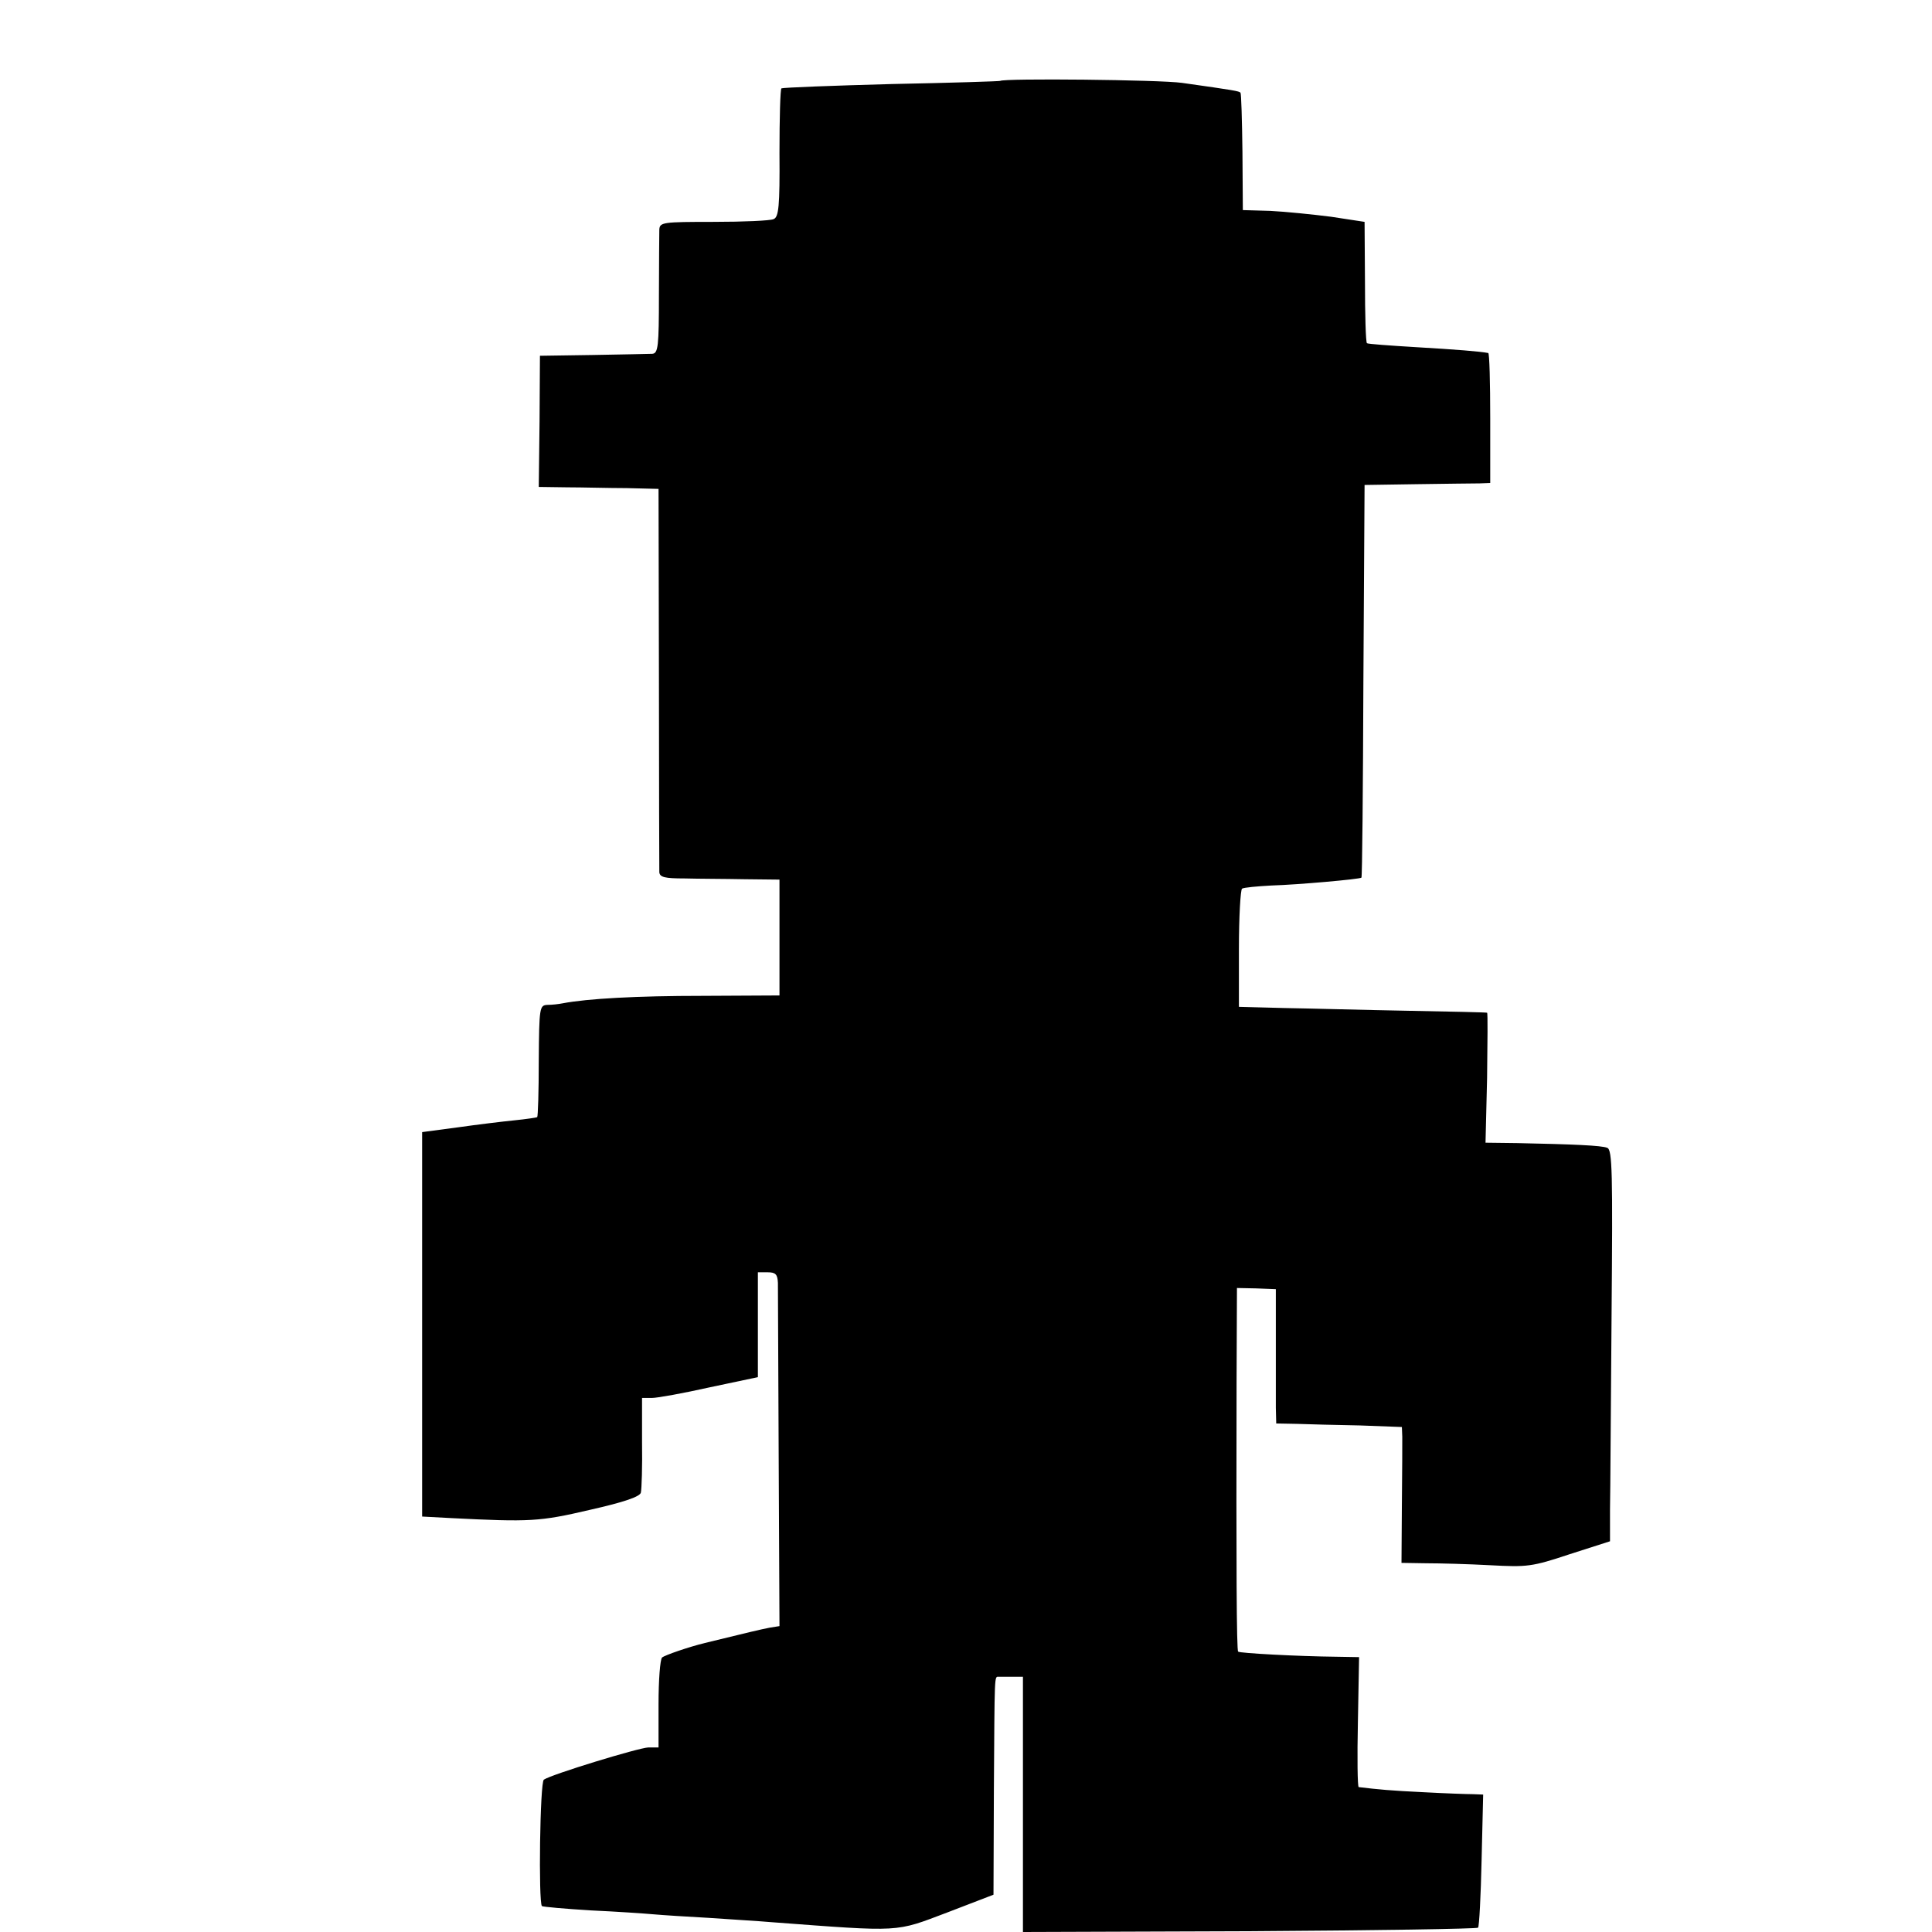 <?xml version="1.0" standalone="no"?>
<!DOCTYPE svg PUBLIC "-//W3C//DTD SVG 20010904//EN"
 "http://www.w3.org/TR/2001/REC-SVG-20010904/DTD/svg10.dtd">
<svg version="1.0" xmlns="http://www.w3.org/2000/svg"
 width="492pt" height="492pt" viewBox="0 0 492 492"
 preserveAspectRatio="xMidYMid meet">
<g transform="translate(0,492) scale(0.1,-0.1)"
fill="#000000" stroke="none">
<path d="M2547 4714 c-1 -1 -125 -5 -276 -8 -151 -4 -277 -9 -281 -11 -3 -2
-5 -76 -5 -165 1 -136 -2 -163 -15 -168 -8 -4 -77 -7 -152 -7 -131 0 -138 -1
-139 -20 0 -11 -1 -86 -1 -167 0 -130 -2 -148 -17 -149 -9 0 -77 -2 -151 -3
l-135 -2 -1 -167 -2 -167 72 -1 c39 0 107 -2 152 -2 l81 -2 1 -480 c0 -264 1
-487 1 -496 1 -13 14 -16 64 -16 34 -1 103 -1 152 -2 l90 -1 0 -148 0 -147
-195 -1 c-169 0 -294 -7 -357 -19 -10 -2 -27 -4 -39 -4 -20 -1 -21 -6 -22
-142 0 -78 -2 -142 -4 -144 -2 -1 -28 -5 -58 -8 -30 -3 -96 -11 -145 -18 l-90
-12 0 -490 0 -489 75 -4 c199 -10 224 -9 352 21 89 20 128 34 130 44 2 9 4 67
3 128 l0 113 25 0 c14 0 80 12 147 27 l123 26 0 134 0 133 25 0 c20 0 25 -5
26 -27 0 -16 1 -218 2 -451 l2 -423 -25 -4 c-21 -4 -59 -13 -165 -39 -41 -10
-102 -31 -109 -37 -5 -5 -9 -58 -9 -119 l0 -110 -26 0 c-25 -1 -245 -68 -266
-82 -10 -6 -14 -312 -5 -322 3 -2 59 -7 125 -11 66 -3 138 -8 160 -10 22 -2
85 -6 140 -9 55 -4 127 -8 160 -11 334 -25 313 -26 448 25 l117 45 1 268 c2
298 1 287 12 287 4 0 19 0 35 0 l27 0 0 -325 0 -325 577 2 c317 2 579 6 582 9
3 3 7 81 9 172 l4 167 -26 1 c-14 0 -71 2 -126 5 -84 4 -115 7 -165 13 -3 1
-4 75 -2 166 l3 165 -58 1 c-97 1 -246 9 -250 13 -4 3 -5 218 -4 683 l1 243
49 -1 50 -2 0 -131 c0 -72 0 -149 0 -171 l1 -40 53 -1 c28 -1 100 -3 160 -4
l107 -4 1 -25 c0 -14 0 -92 -1 -173 l-1 -148 63 -1 c35 0 108 -2 163 -5 94 -5
106 -4 202 28 l103 33 0 80 c1 44 2 268 4 498 3 361 2 419 -11 424 -15 6 -85
9 -229 12 l-81 1 4 165 c1 91 2 165 0 166 -1 1 -92 3 -202 5 -110 2 -252 6
-315 7 l-115 3 0 148 c0 81 4 150 8 153 5 3 38 6 75 8 67 2 225 16 229 20 2 1
4 226 5 501 l3 499 133 2 c72 1 144 2 160 2 l27 1 0 165 c0 91 -2 165 -5 166
-20 4 -82 9 -185 15 -66 4 -122 8 -124 10 -3 3 -5 73 -5 157 l-1 152 -85 13
c-47 6 -116 13 -155 15 l-70 2 -1 148 c-1 81 -3 149 -5 151 -4 4 -14 6 -149
25 -57 8 -454 12 -463 5z"/>
</g>
</svg>

